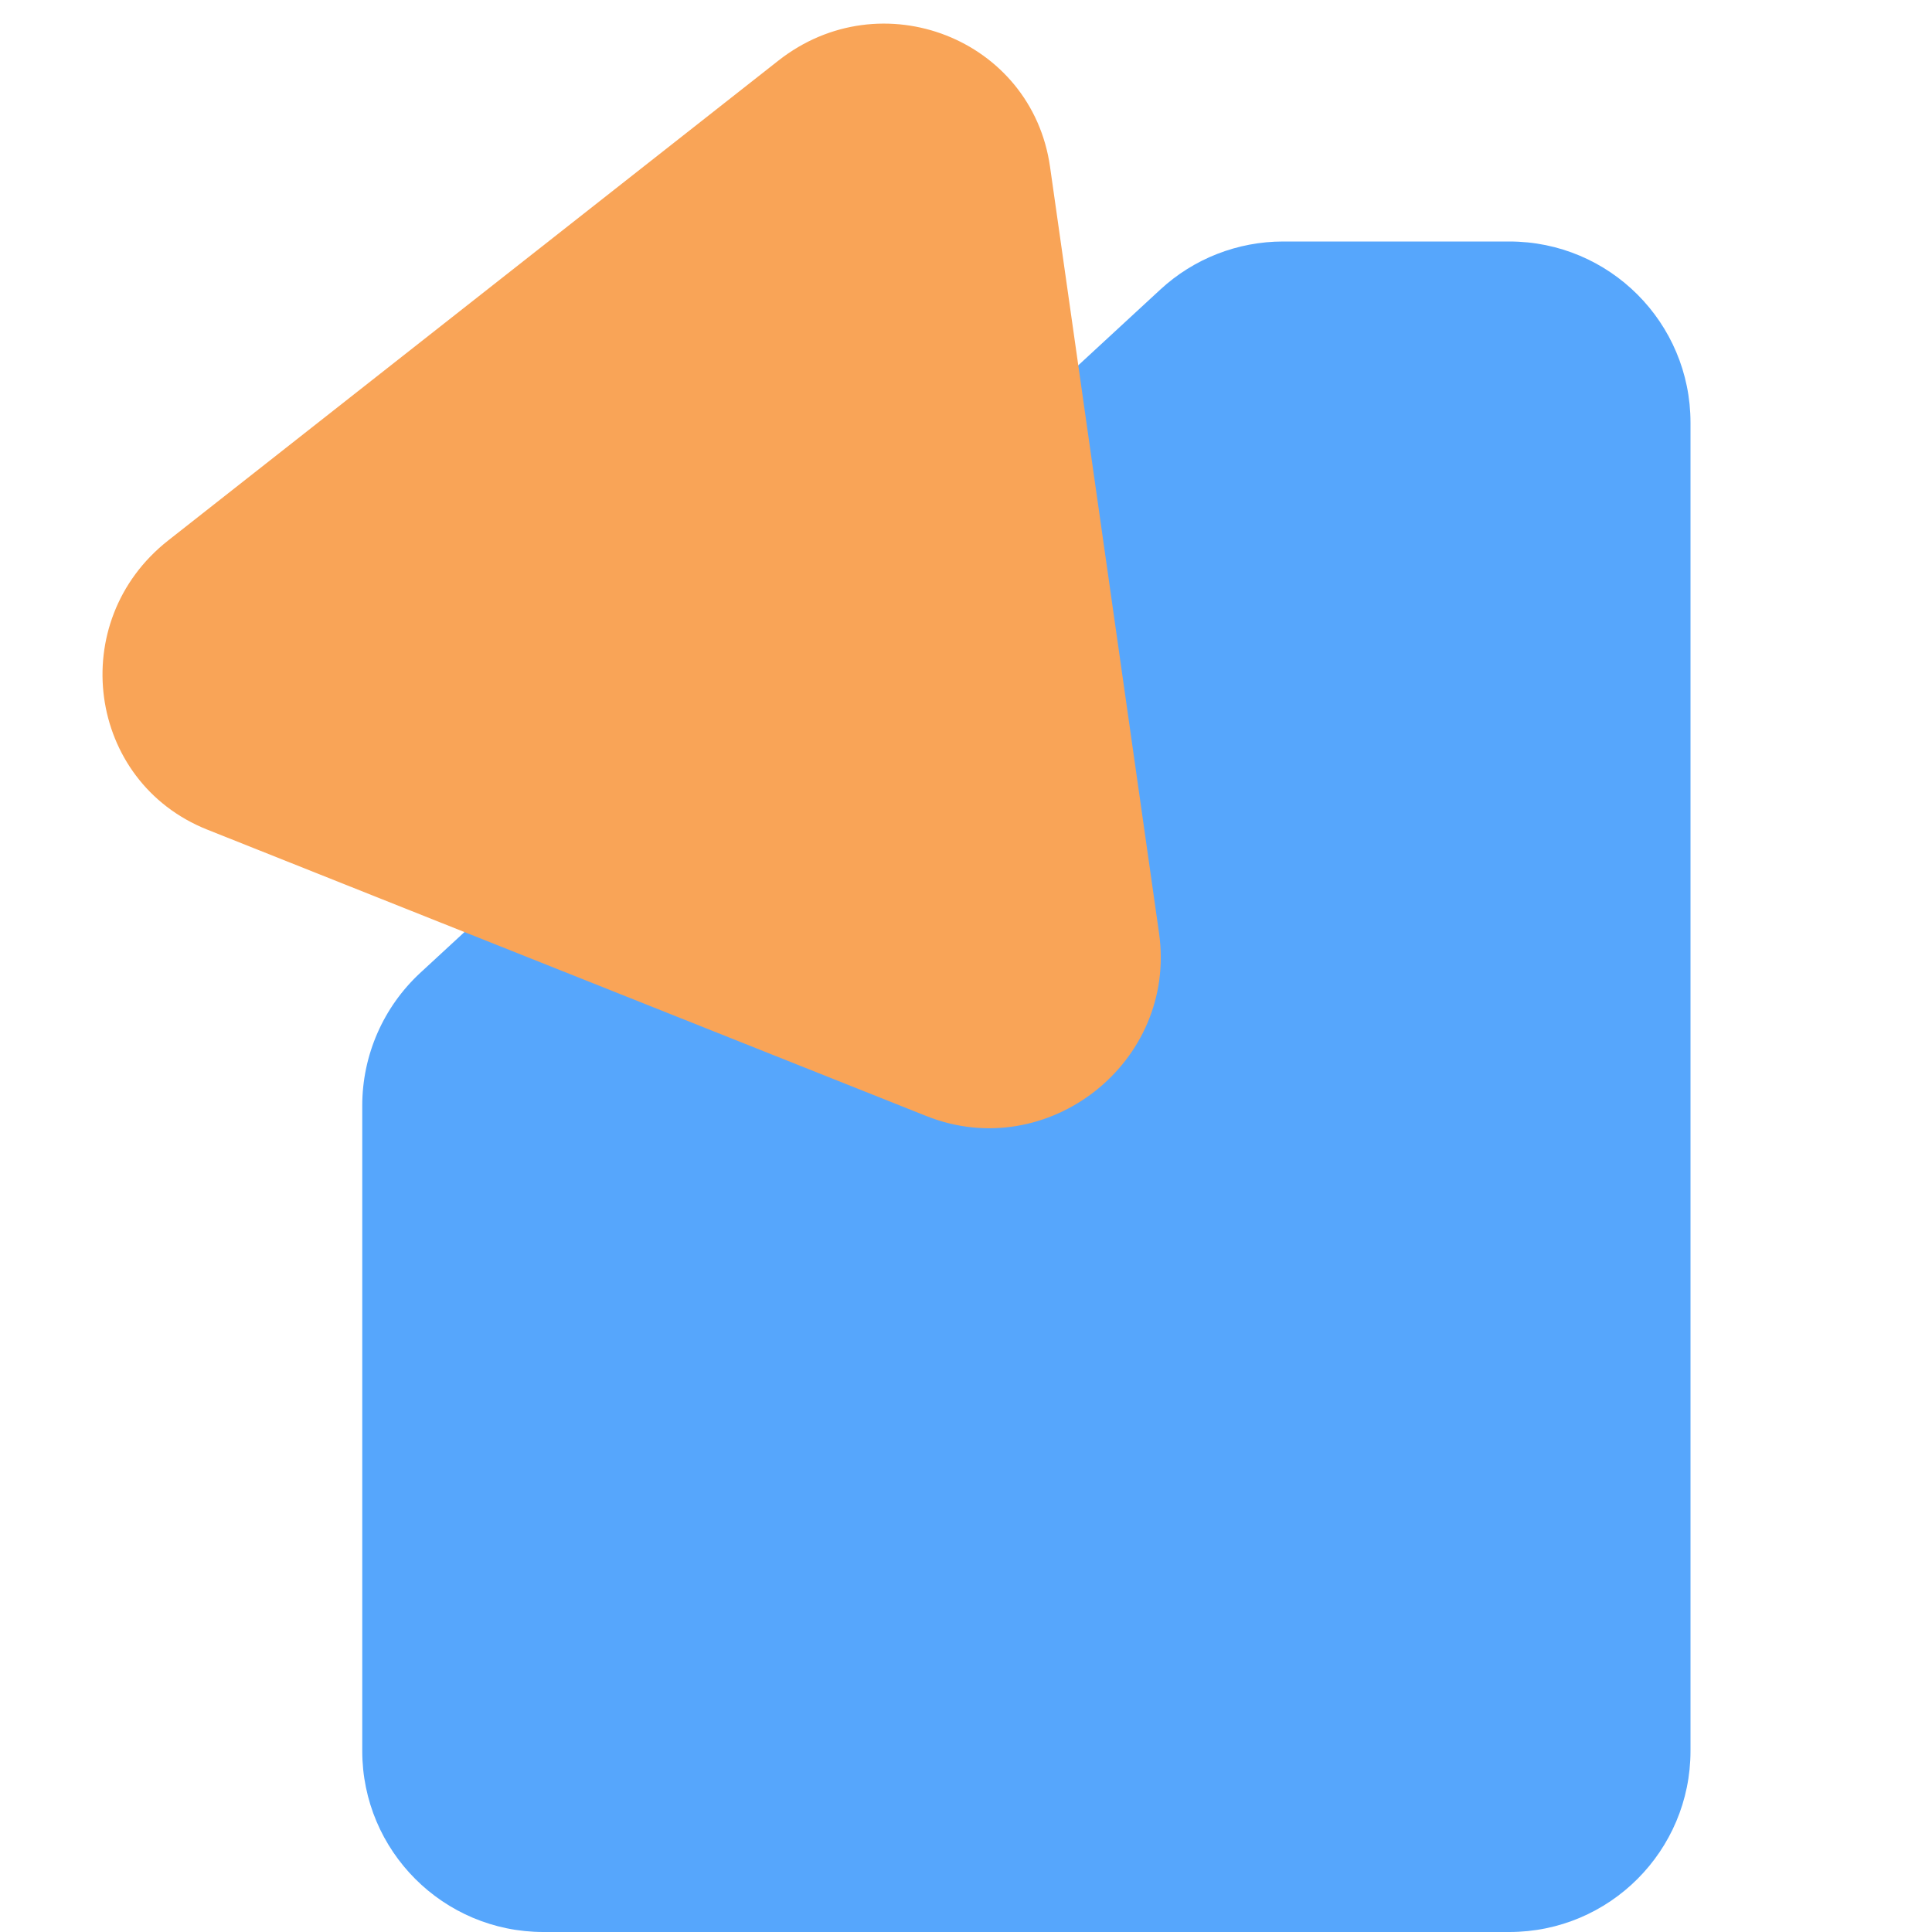 <svg width="24" height="24" viewBox="0 0 24 24" fill="none" xmlns="http://www.w3.org/2000/svg">
<g clip-path="url(#clip0_3074_1716)">
<path d="M4.5 13.735C4.5 13.107 4.762 12.508 5.224 12.082L14.414 3.597C14.829 3.213 15.374 3 15.94 3L18.75 3C19.993 3 21 4.007 21 5.25V21.75C21 22.993 19.993 24 18.75 24H6.75C5.507 24 4.5 22.993 4.5 21.75V13.735Z" fill="#56A6FC"/>
<g style="mix-blend-mode:multiply">
<path d="M14.398 11.591C14.626 13.196 13.014 14.464 11.508 13.864L2.575 10.306C1.081 9.711 0.811 7.719 2.089 6.714L9.668 0.754C10.946 -0.252 12.818 0.48 13.044 2.072L14.398 11.591Z" fill="#F9A457"/>
</g>
</g>
<defs>
<clipPath id="clip0_3074_1716">
<rect width="24" height="24" fill="white"/>
</clipPath>
</defs>
</svg>
